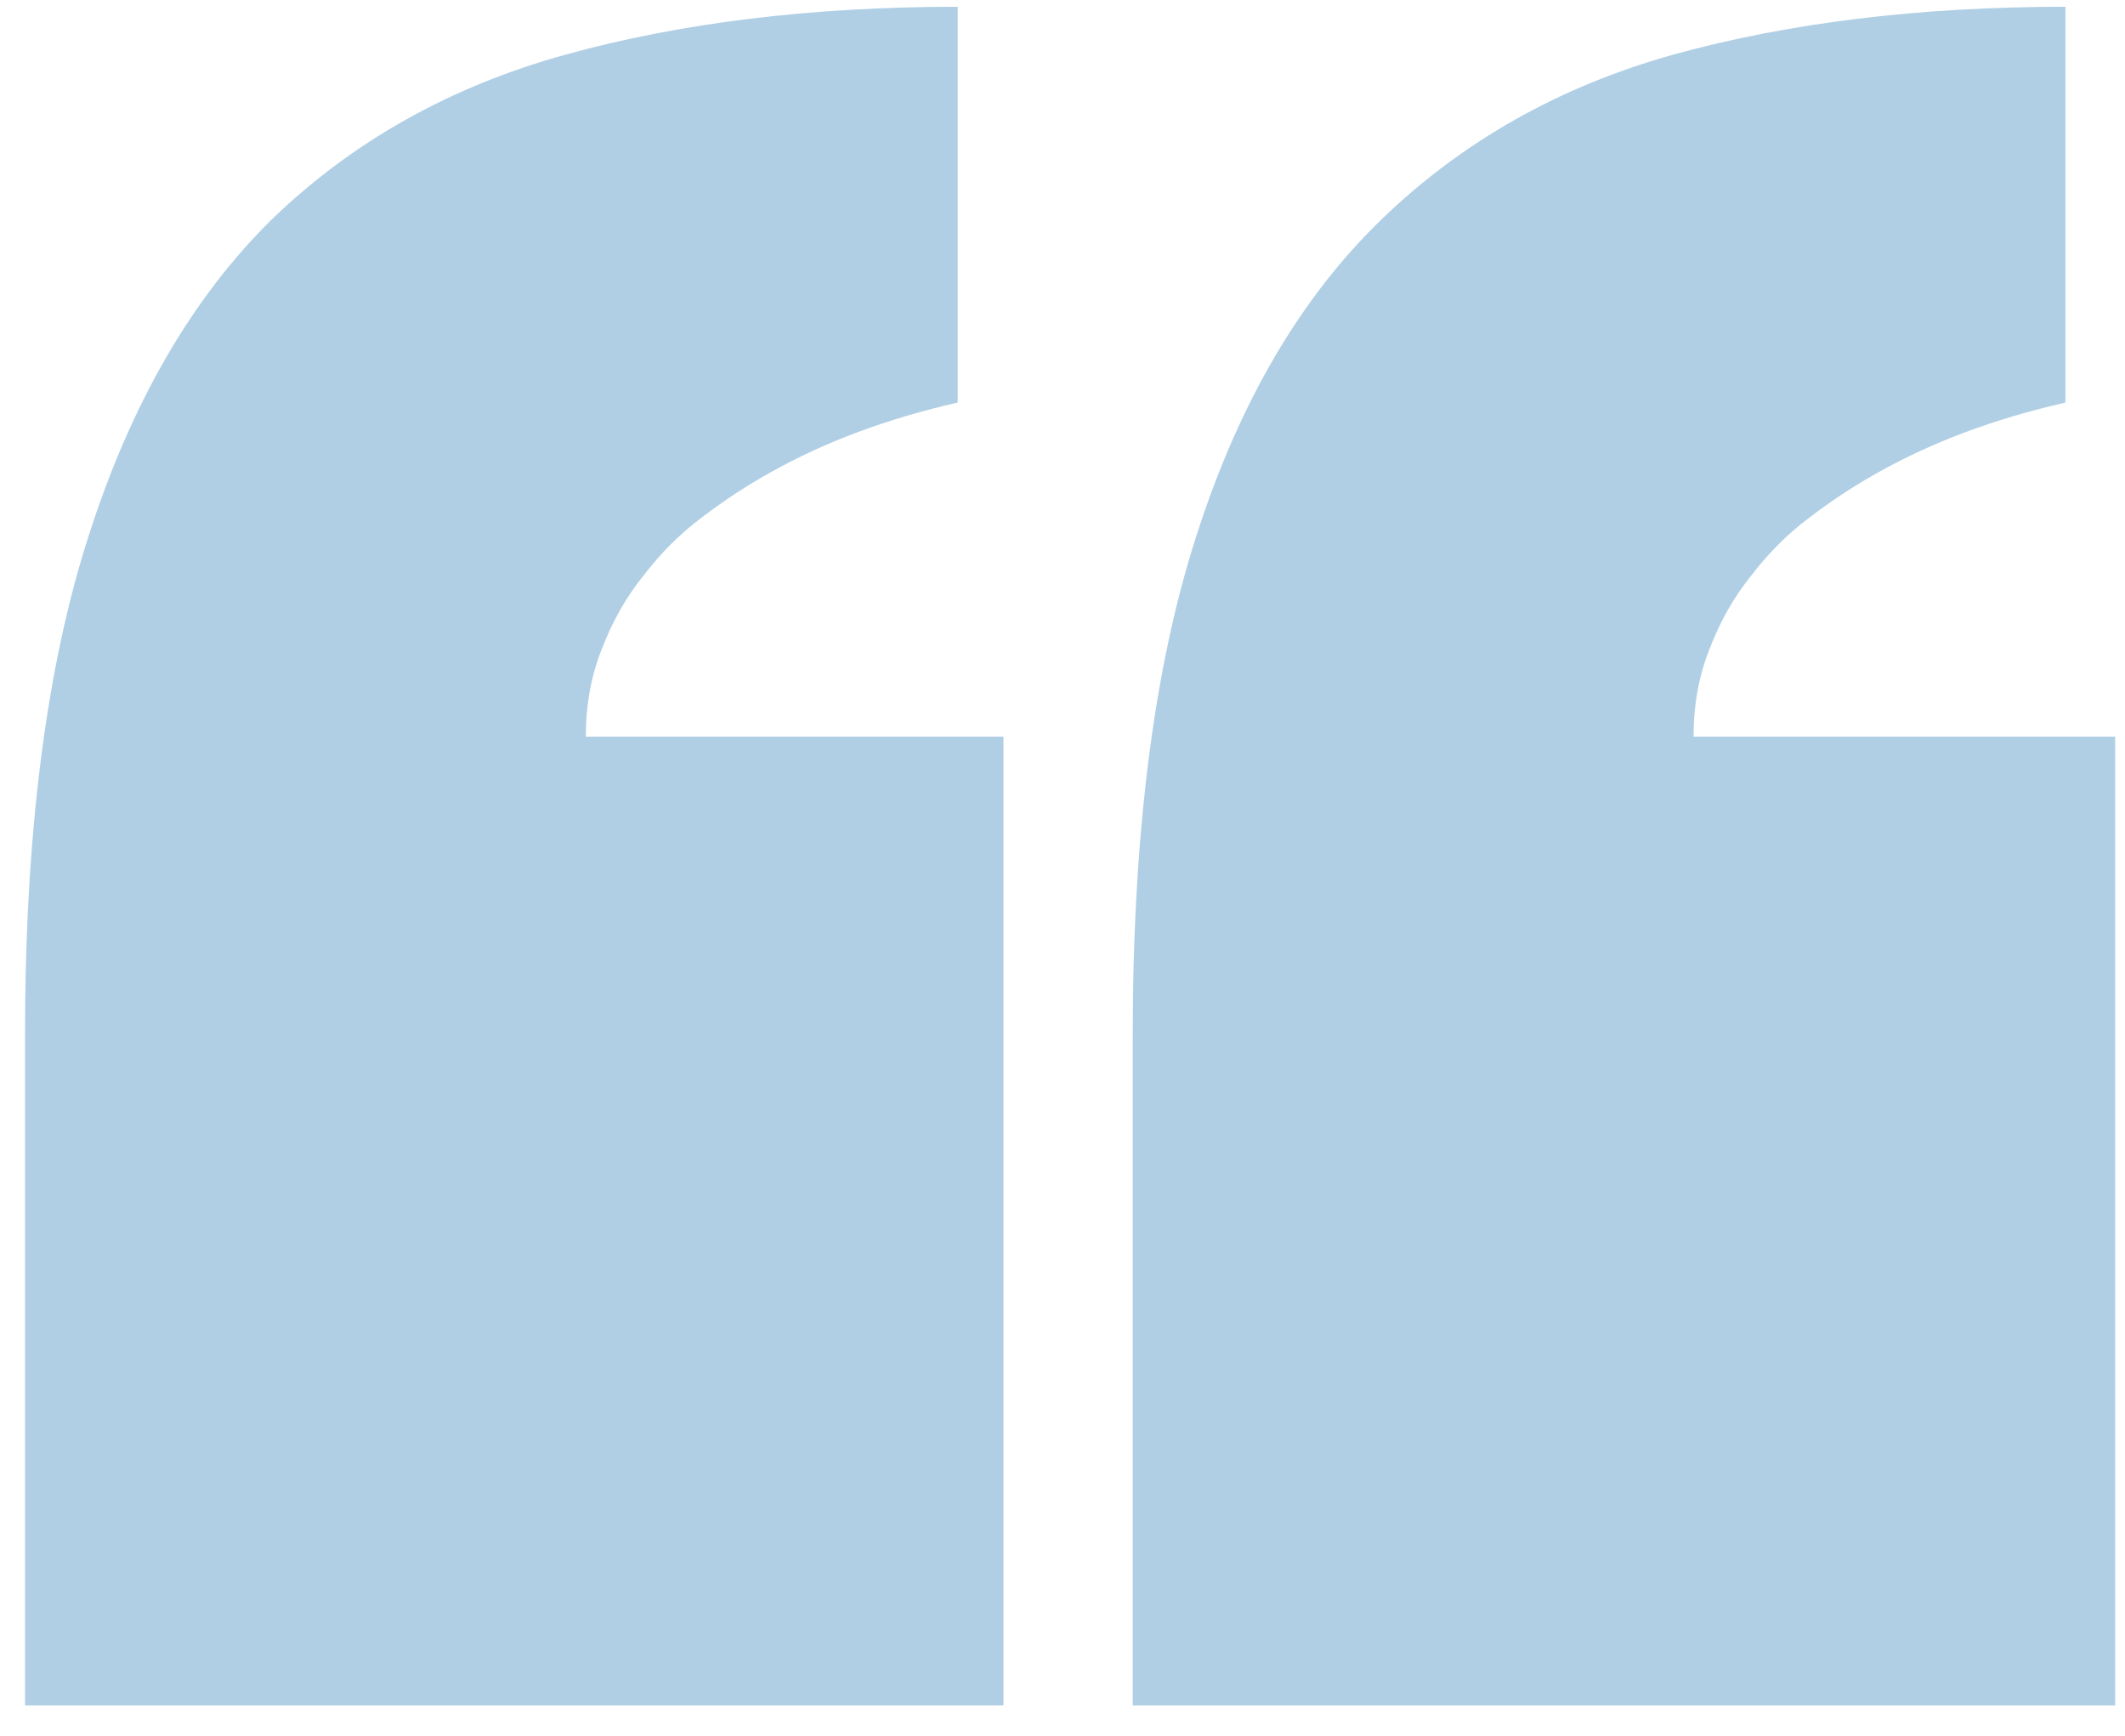 <svg width="60" height="49" viewBox="0 0 60 49" fill="none" xmlns="http://www.w3.org/2000/svg">
<path d="M27.041 11.365C25.058 11.815 23.298 12.47 21.763 13.331C21.089 13.705 20.434 14.135 19.798 14.622C19.199 15.071 18.656 15.614 18.169 16.25C17.683 16.849 17.29 17.542 16.99 18.328C16.691 19.077 16.541 19.9 16.541 20.799H28.333V48.145H0.706V29.222C0.706 23.532 1.305 18.834 2.503 15.127C3.701 11.384 5.423 8.408 7.669 6.199C9.952 3.991 12.723 2.437 15.979 1.539C19.236 0.64 22.924 0.191 27.041 0.191V11.365ZM58.318 11.365C56.334 11.815 54.575 12.47 53.04 13.331C52.366 13.705 51.711 14.135 51.075 14.622C50.476 15.071 49.933 15.614 49.446 16.25C48.96 16.849 48.567 17.542 48.267 18.328C47.968 19.077 47.818 19.9 47.818 20.799H59.722V48.145H31.983V29.222C31.983 23.532 32.582 18.834 33.78 15.127C34.978 11.384 36.718 8.408 39.002 6.199C41.285 3.991 44.037 2.437 47.256 1.539C50.513 0.64 54.2 0.191 58.318 0.191V11.365Z" fill="#7BAFD4" fill-opacity="0.6"/>
</svg>
